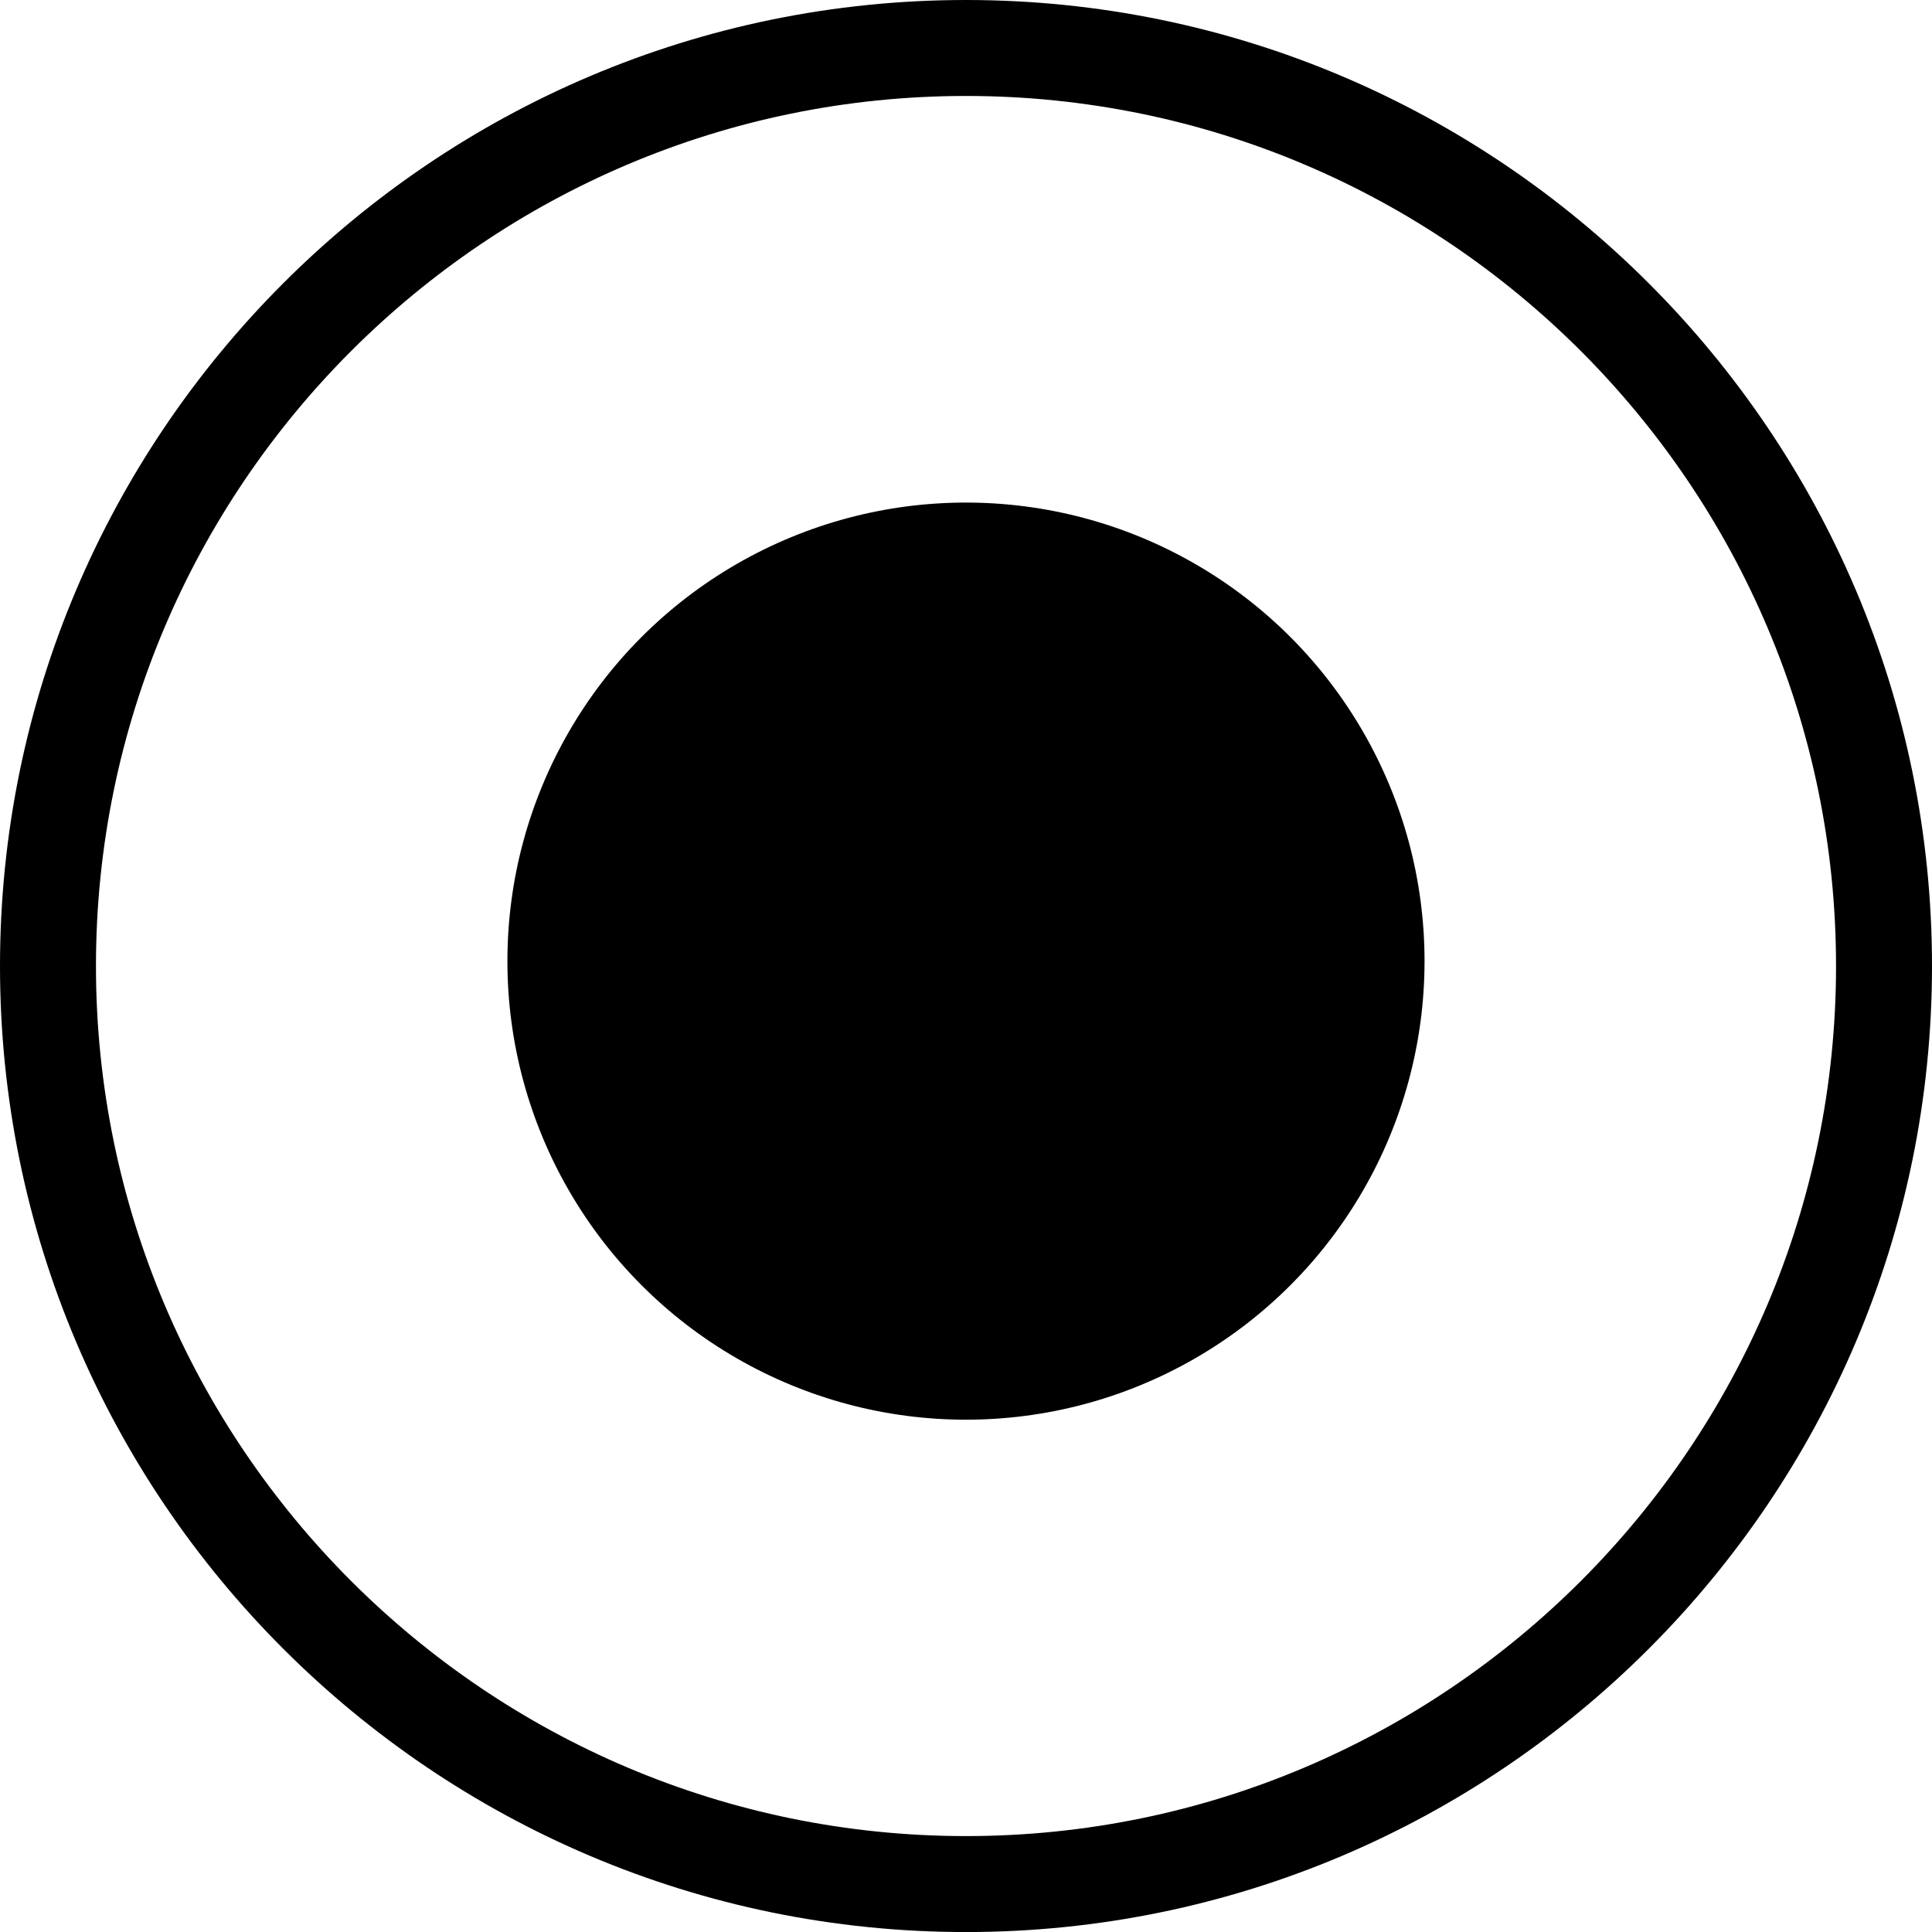 <?xml version="1.0" encoding="iso-8859-1"?>
<!-- Generator: Adobe Illustrator 16.0.0, SVG Export Plug-In . SVG Version: 6.00 Build 0)  -->
<!DOCTYPE svg PUBLIC "-//W3C//DTD SVG 1.1//EN" "http://www.w3.org/Graphics/SVG/1.1/DTD/svg11.dtd">
<svg version="1.1" id="Layer_1" xmlns="http://www.w3.org/2000/svg" xmlns:xlink="http://www.w3.org/1999/xlink" x="0px" y="0px"
	 width="40.265px" height="40.266px" viewBox="0 0 40.265 40.266" style="enable-background:new 0 0 40.265 40.266;"
	 xml:space="preserve">
<g>
	<path d="M20.132,0C9.031,0,0,9.031,0,20.133s9.031,20.133,20.132,20.133c11.102,0,20.133-9.031,20.133-20.133S31.233,0,20.132,0z
		 M20.132,38.266C10.134,38.266,2,30.131,2,20.133S10.134,2,20.132,2c9.999,0,18.133,8.135,18.133,18.133
		S30.131,38.266,20.132,38.266z"/>
	<circle cx="20.132" cy="20.031" r="9.557"/>
</g>
<g>
</g>
<g>
</g>
<g>
</g>
<g>
</g>
<g>
</g>
<g>
</g>
<g>
</g>
<g>
</g>
<g>
</g>
<g>
</g>
<g>
</g>
<g>
</g>
<g>
</g>
<g>
</g>
<g>
</g>
</svg>
